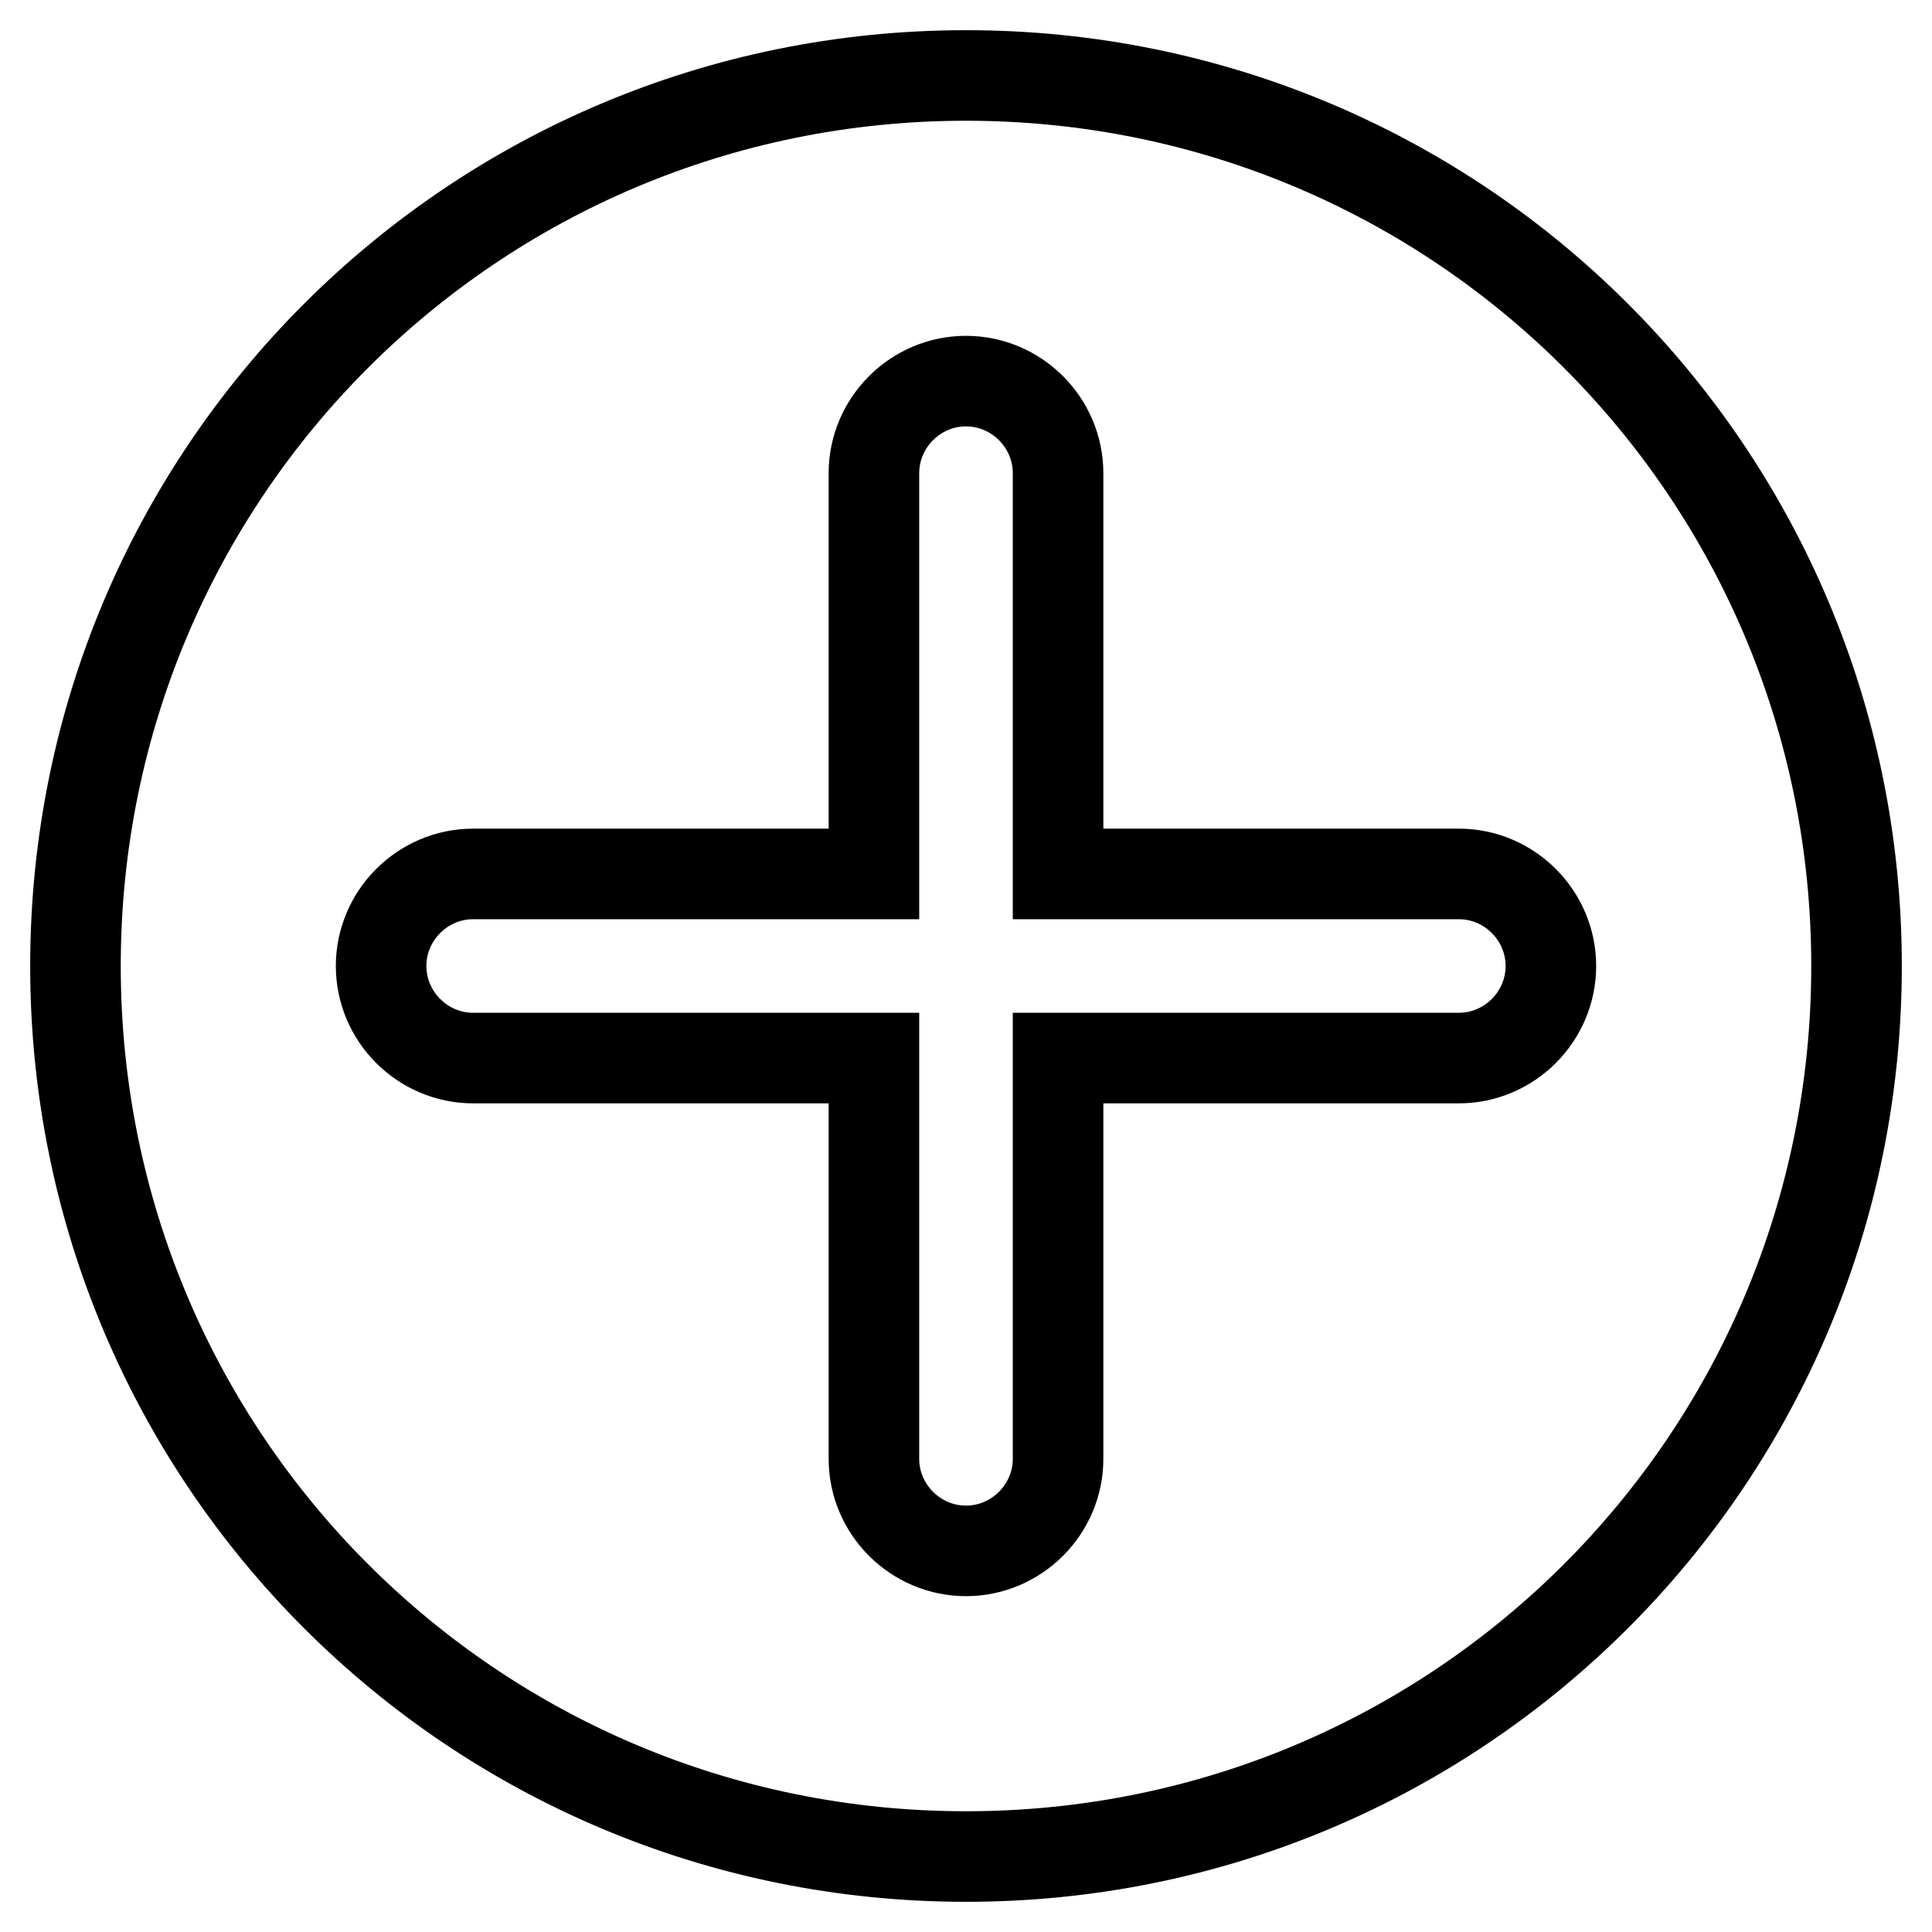 <?xml version="1.0" encoding="utf-8"?>
<!-- Svg Vector Icons : http://www.onlinewebfonts.com/icon -->
<!DOCTYPE svg PUBLIC "-//W3C//DTD SVG 1.1//EN" "http://www.w3.org/Graphics/SVG/1.1/DTD/svg11.dtd">
<svg version="1.1" xmlns="http://www.w3.org/2000/svg" xmlns:xlink="http://www.w3.org/1999/xlink" x="0px" y="0px" viewBox="0 0 256 256" enable-background="new 0 0 256 256" xml:space="preserve">
<g> <path stroke-width="12" fill-opacity="0" stroke="#000000"  d="M128,10C62.7,10,10,62.7,10,128c0,65.3,52.7,118,118,118c65.3,0,118-52.7,118-118C246,62.7,193.3,10,128,10 z M193.3,140.2h-53.1v53.1c0,6.7-5.5,12.2-12.2,12.2c-6.7,0-12.2-5.5-12.2-12.2v-53.1H62.7c-6.7,0-12.2-5.5-12.2-12.2 c0-6.7,5.5-12.2,12.2-12.2h53.1V62.7c0-6.7,5.5-12.2,12.2-12.2c6.7,0,12.2,5.5,12.2,12.2v53.1h53.1c6.7,0,12.2,5.5,12.2,12.2 S200,140.2,193.3,140.2L193.3,140.2z"/></g>
</svg>